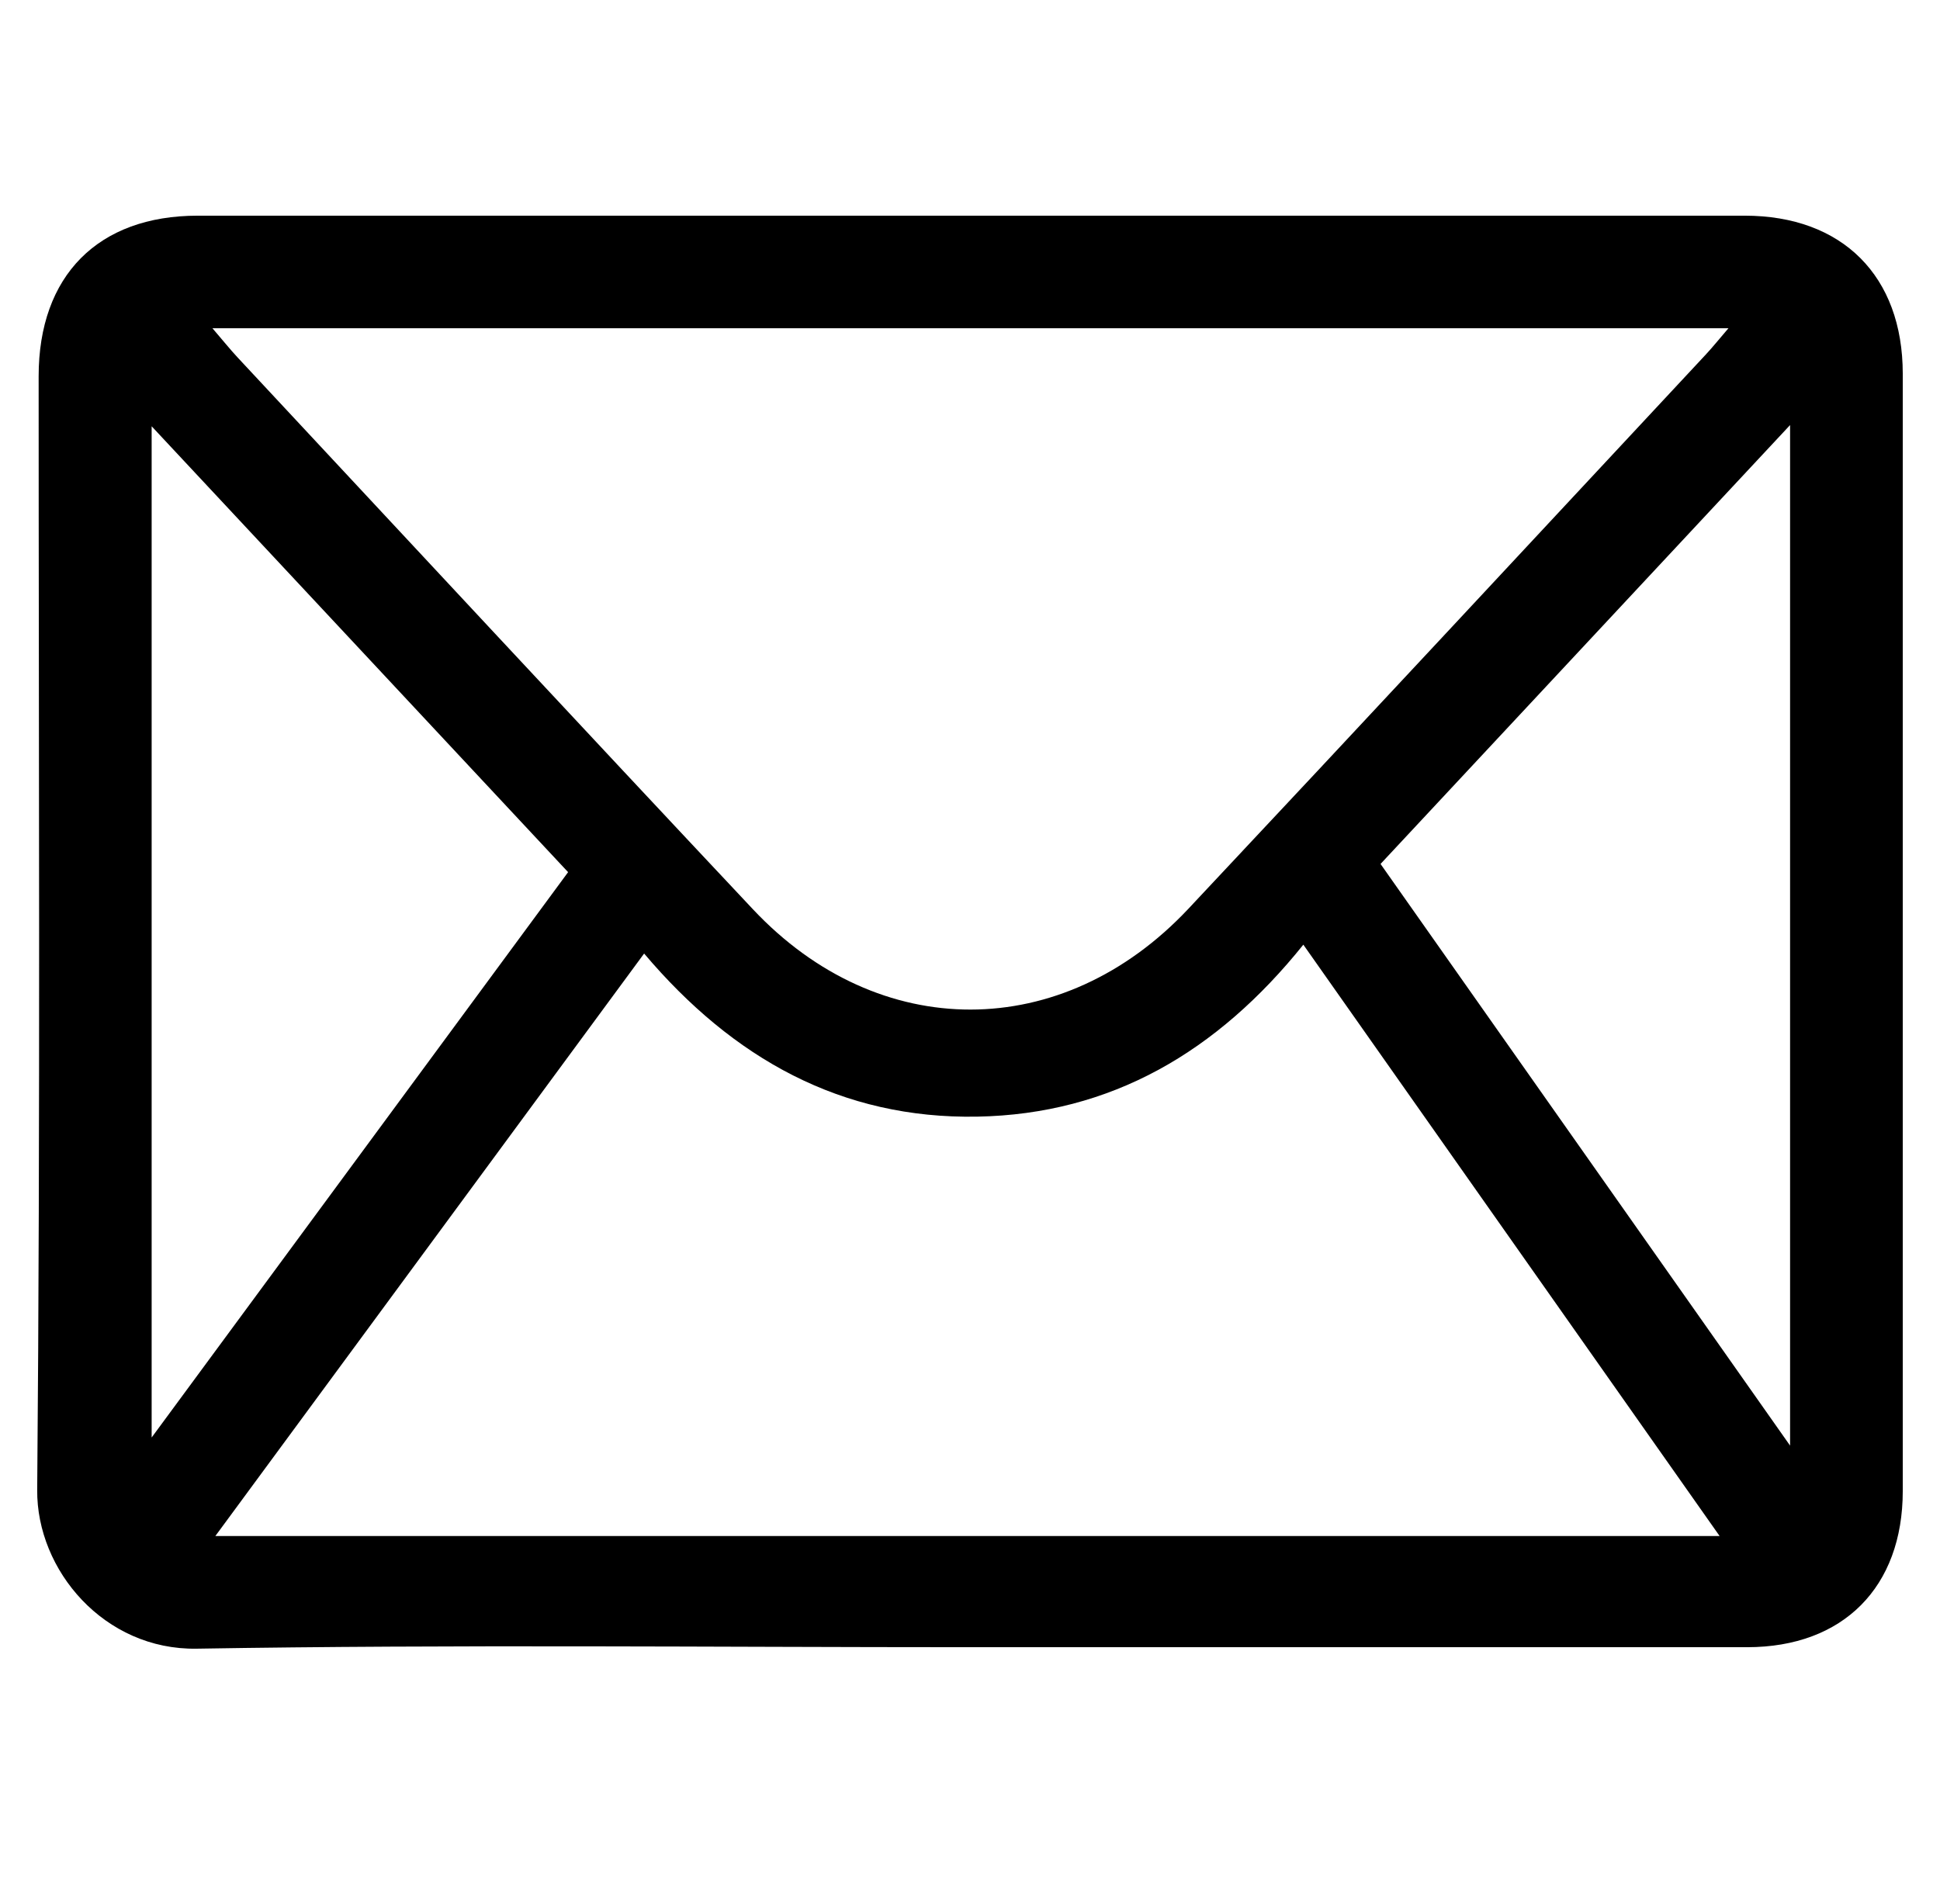 <?xml version="1.0" encoding="utf-8"?>
<!-- Generator: Adobe Illustrator 27.2.0, SVG Export Plug-In . SVG Version: 6.00 Build 0)  -->
<svg version="1.1" id="Ebene_1" xmlns="http://www.w3.org/2000/svg" xmlns:xlink="http://www.w3.org/1999/xlink" x="0px" y="0px"
	 viewBox="0 0 538.7 528.73" style="enable-background:new 0 0 538.7 528.73;" xml:space="preserve">
<g id="u2AKoE.tif">
	<g>
		<path d="M269.4,457.47c-71.59,0-143.2-0.78-214.78,0.41c-25.66,0.43-44.48-21.78-44.29-44.08c0.9-103.09,0.39-206.19,0.4-309.29
			c0-27.94,16.49-44.61,44.17-44.61c143.19-0.01,286.38-0.01,429.57,0c27.12,0,43.88,16.77,43.89,43.9
			c0.01,103.43,0.02,206.85,0,310.28c0,26.73-16.56,43.38-43.2,43.39C413.24,457.49,341.32,457.47,269.4,457.47z M58.99,91.16
			c2.99,3.48,4.93,5.91,7.05,8.18c47.65,51.09,95.2,102.28,143.04,153.19c34.96,37.21,85.93,37.12,120.92-0.15
			c48.04-51.17,95.81-102.6,143.68-153.93c1.88-2.02,3.61-4.18,6.28-7.29C339.09,91.16,199.84,91.16,58.99,91.16z M178.86,264.82
			C138.78,319.28,99.64,372.46,59.8,426.59c139.95,0,278.09,0,417.7,0c-38.86-55.22-76.85-109.19-115.59-164.23
			c-23.84,29.69-53.29,47.08-90.55,47.76C233.64,310.8,203.53,293.99,178.86,264.82z M157.75,242.22
			c-38.48-41.21-76.42-81.84-115.64-123.83c0,94.23,0,186.21,0,280.84C81.45,345.82,119.28,294.45,157.75,242.22z M497.07,118.05
			c-39.1,41.91-76.41,81.9-113.72,121.89c37.85,53.76,75.03,106.58,113.72,161.54C497.07,305.78,497.07,213.11,497.07,118.05z"/>
	</g>
</g>
</svg>
